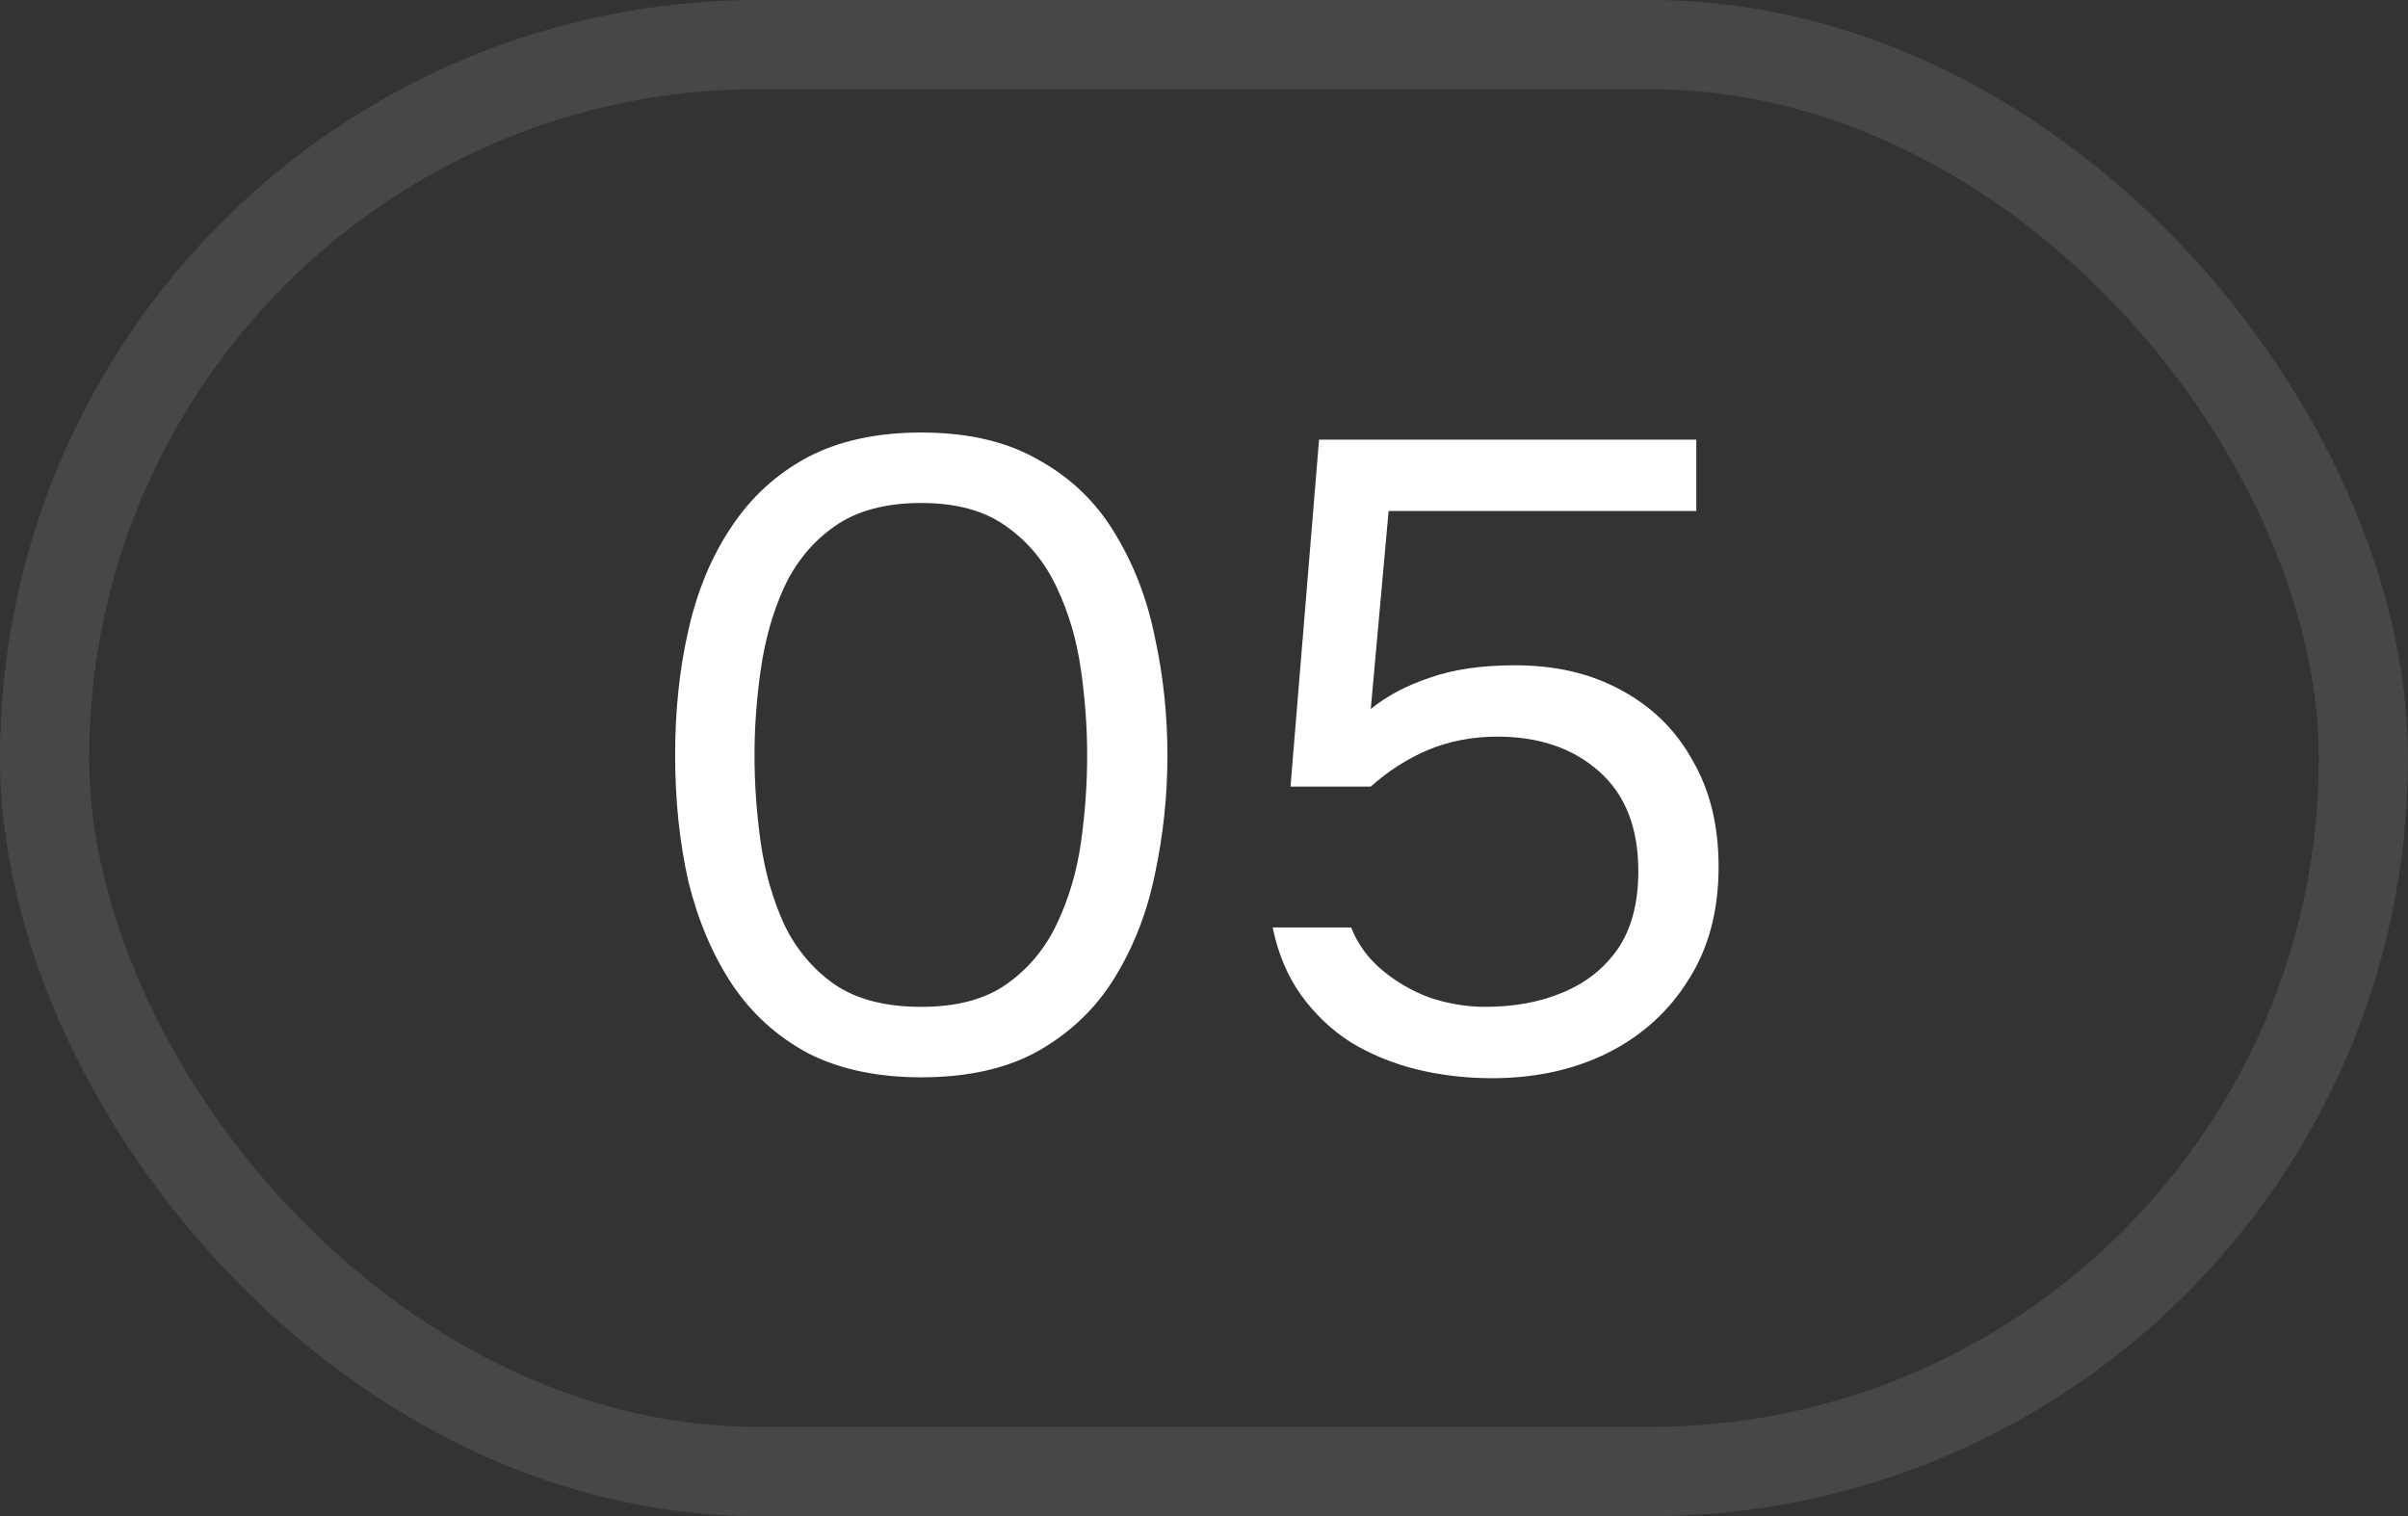 <?xml version="1.0" encoding="UTF-8"?> <svg xmlns="http://www.w3.org/2000/svg" width="27" height="17" viewBox="0 0 27 17" fill="none"><rect x="0" y="0" width="27" height="17" fill="#333333" stroke="none"/><rect x="0.5" y="0.5" width="26" height="16" rx="8" stroke="white" stroke-opacity="0.1"></rect><path d="M10.33 12.08C9.837 12.08 9.413 11.99 9.06 11.81C8.713 11.623 8.43 11.367 8.21 11.04C7.99 10.707 7.827 10.323 7.72 9.89C7.62 9.45 7.57 8.977 7.57 8.47C7.57 7.963 7.62 7.493 7.72 7.06C7.82 6.62 7.98 6.237 8.2 5.91C8.42 5.577 8.703 5.317 9.05 5.13C9.403 4.943 9.83 4.85 10.33 4.85C10.857 4.85 11.297 4.953 11.65 5.16C12.01 5.36 12.293 5.633 12.5 5.98C12.713 6.327 12.863 6.717 12.95 7.15C13.043 7.577 13.09 8.017 13.09 8.47C13.09 8.923 13.043 9.367 12.95 9.8C12.863 10.227 12.713 10.613 12.5 10.96C12.293 11.3 12.01 11.573 11.65 11.78C11.297 11.98 10.857 12.08 10.33 12.08ZM10.33 11.29C10.723 11.29 11.04 11.207 11.28 11.04C11.527 10.867 11.717 10.64 11.85 10.36C11.983 10.08 12.073 9.777 12.12 9.45C12.167 9.117 12.19 8.79 12.19 8.47C12.19 8.157 12.167 7.837 12.12 7.51C12.073 7.177 11.983 6.87 11.85 6.59C11.717 6.303 11.527 6.073 11.28 5.9C11.04 5.727 10.723 5.64 10.33 5.64C9.93 5.64 9.607 5.727 9.36 5.9C9.113 6.073 8.923 6.303 8.79 6.59C8.663 6.87 8.577 7.177 8.53 7.51C8.483 7.837 8.46 8.157 8.46 8.47C8.46 8.79 8.483 9.117 8.53 9.45C8.577 9.777 8.663 10.08 8.79 10.36C8.923 10.64 9.113 10.867 9.36 11.04C9.607 11.207 9.93 11.29 10.33 11.29ZM16.73 12.09C16.437 12.09 16.154 12.057 15.88 11.99C15.614 11.923 15.37 11.823 15.15 11.69C14.93 11.55 14.744 11.373 14.59 11.16C14.437 10.947 14.33 10.693 14.27 10.4H15.15C15.224 10.587 15.34 10.747 15.5 10.88C15.66 11.013 15.84 11.117 16.04 11.19C16.247 11.257 16.45 11.29 16.65 11.29C16.977 11.29 17.267 11.237 17.52 11.13C17.78 11.023 17.987 10.86 18.14 10.64C18.294 10.413 18.37 10.123 18.37 9.77C18.37 9.283 18.224 8.91 17.93 8.65C17.637 8.39 17.257 8.26 16.79 8.26C16.51 8.26 16.25 8.31 16.01 8.41C15.777 8.51 15.564 8.647 15.37 8.82H14.47L14.79 4.93H19.02V5.73H15.57L15.37 7.95C15.55 7.803 15.77 7.687 16.03 7.6C16.29 7.507 16.61 7.46 16.99 7.46C17.444 7.46 17.84 7.553 18.18 7.74C18.527 7.927 18.794 8.19 18.98 8.53C19.174 8.863 19.27 9.26 19.27 9.72C19.27 10.213 19.157 10.637 18.93 10.99C18.71 11.343 18.407 11.617 18.02 11.81C17.64 11.997 17.21 12.09 16.73 12.09Z" fill="white"></path></svg> 